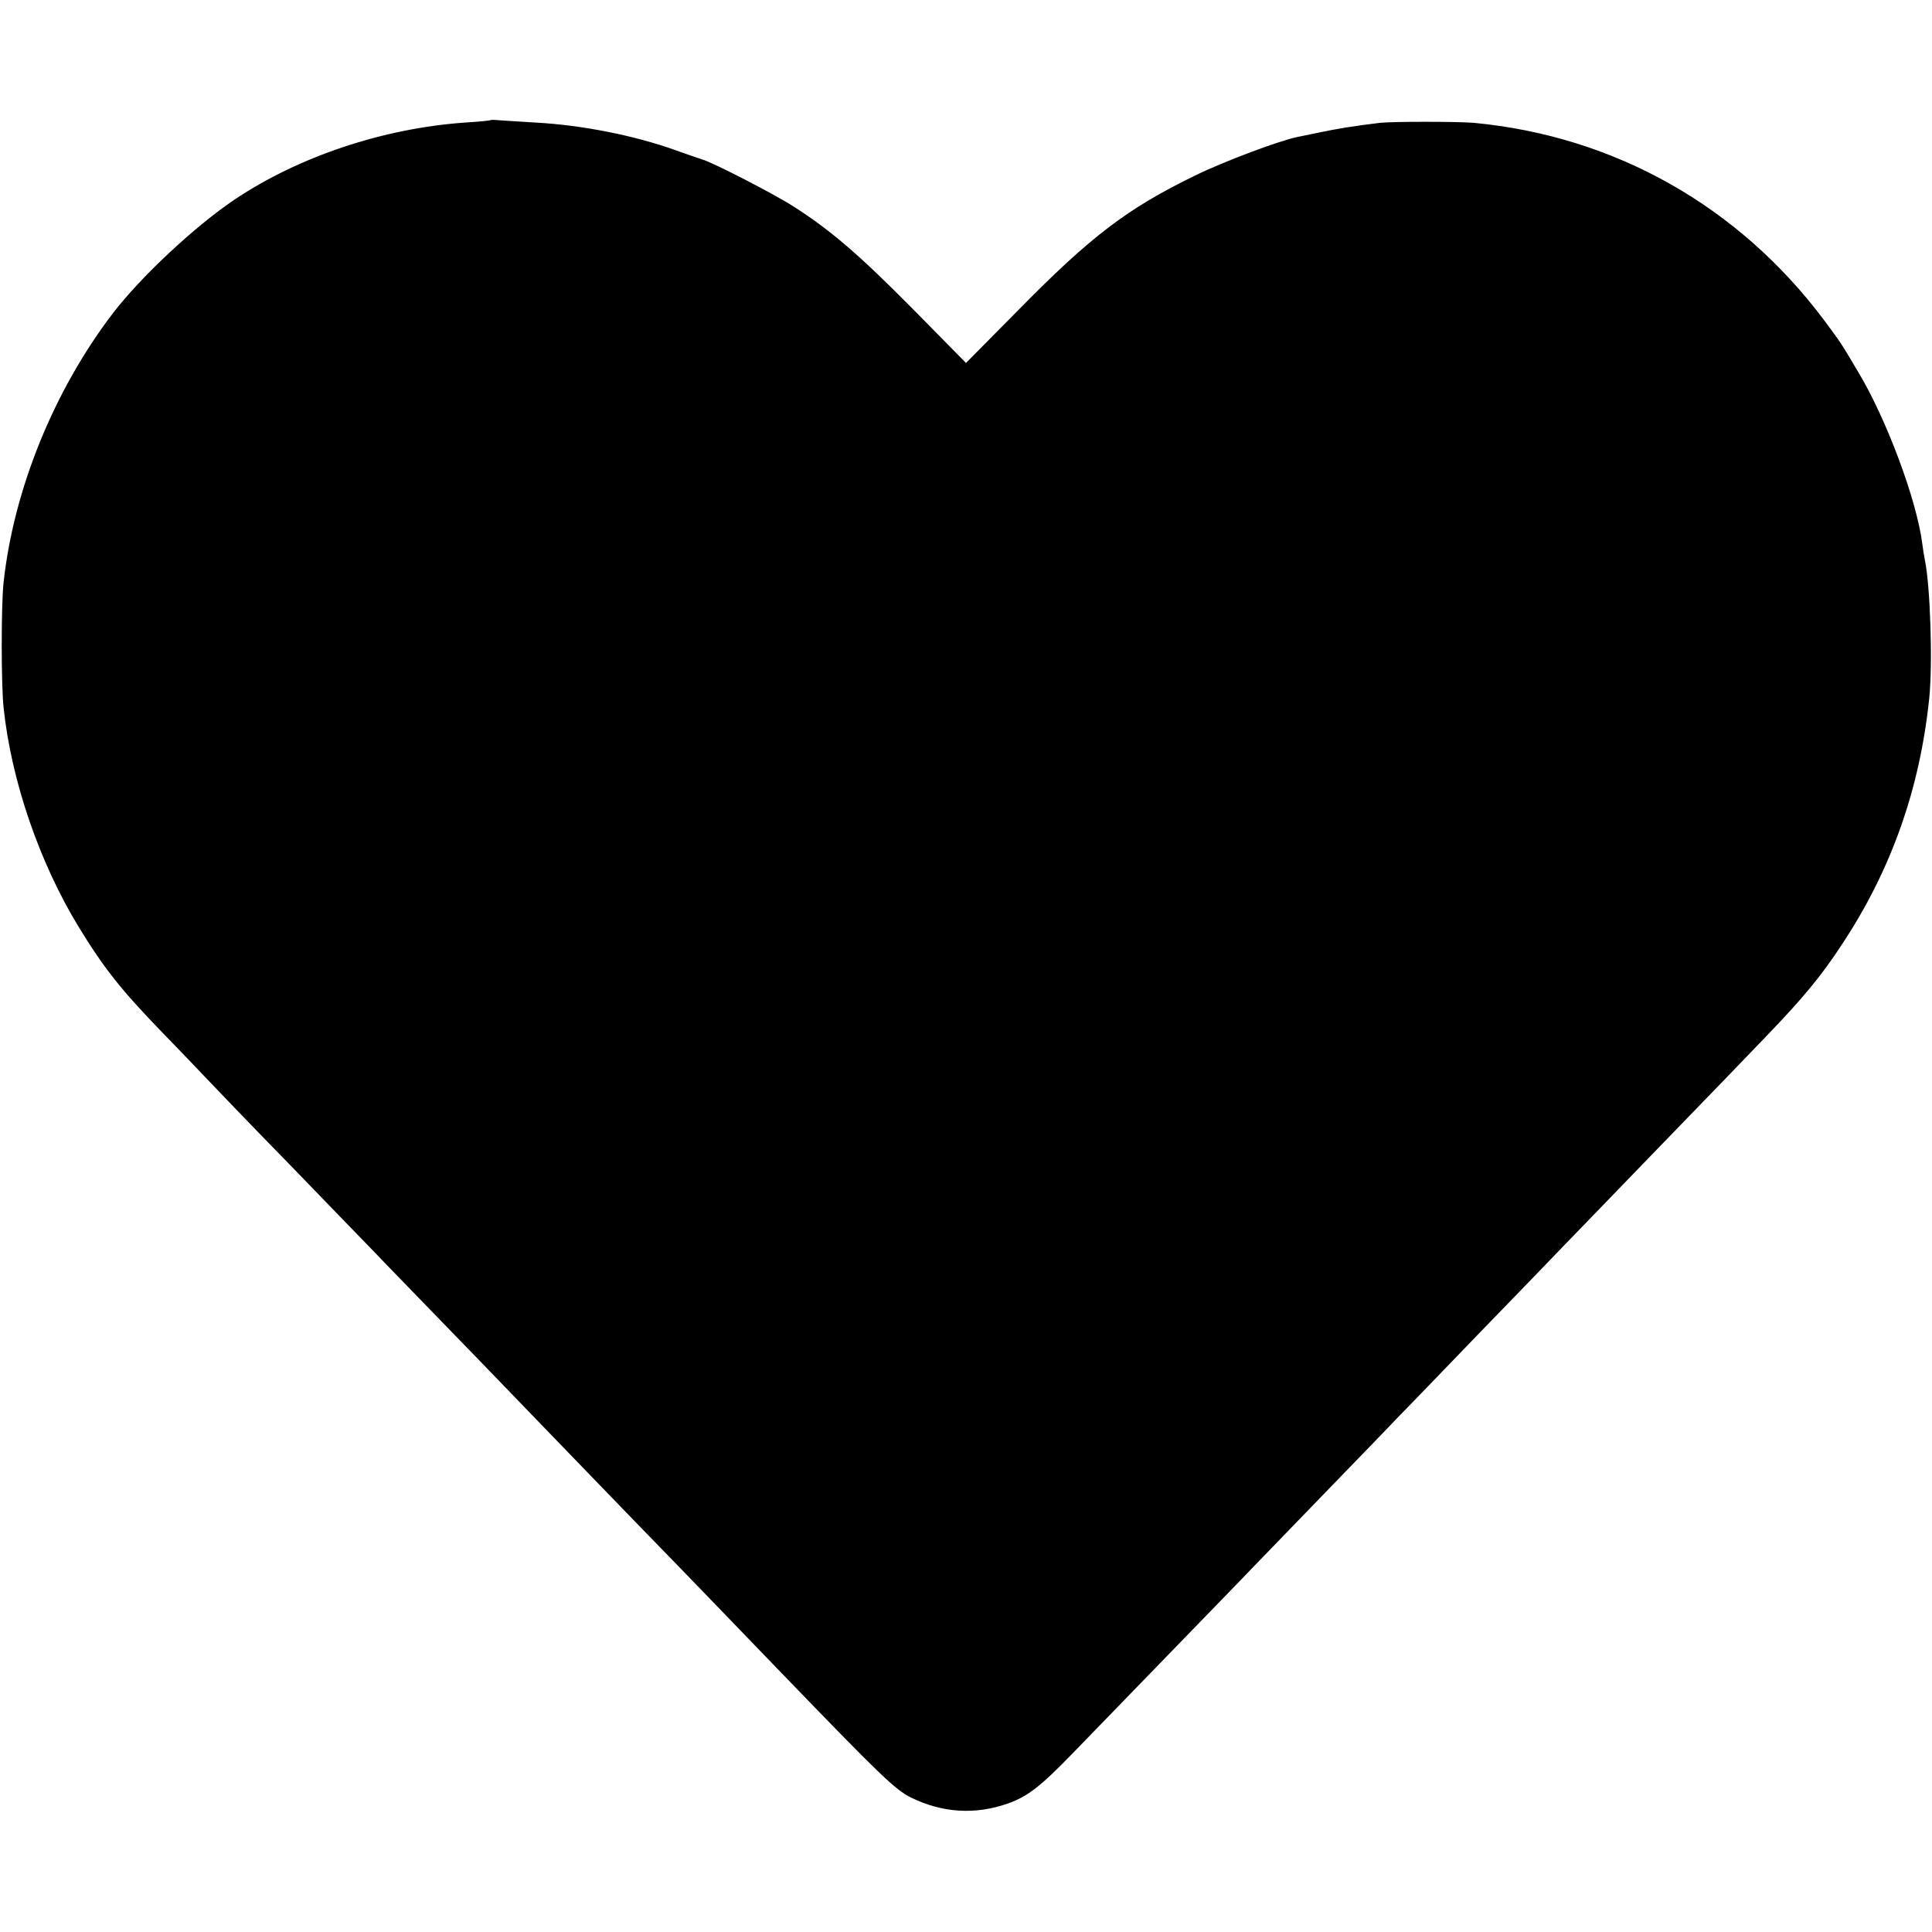 <?xml version="1.0" standalone="no"?>
<!DOCTYPE svg PUBLIC "-//W3C//DTD SVG 20010904//EN"
 "http://www.w3.org/TR/2001/REC-SVG-20010904/DTD/svg10.dtd">
<svg version="1.0" xmlns="http://www.w3.org/2000/svg"
 width="700pt" height="700pt" viewBox="0 0 700 700"
 preserveAspectRatio="xMidYMid meet">
<g transform="translate(0,700) scale(0.1,-0.1)"
fill="#000000" stroke="none">
<path d="M1778 6565 c-2 -2 -43 -6 -93 -9 -297 -21 -602 -123 -835 -279 -144
-97 -339 -279 -441 -412 -213 -279 -359 -637 -396 -975 -9 -84 -9 -366 0 -454
28 -265 130 -562 273 -796 92 -150 153 -227 306 -385 48 -49 115 -119 149
-155 34 -36 174 -182 313 -324 138 -143 276 -285 306 -316 30 -32 123 -127
205 -212 83 -85 256 -264 385 -398 129 -134 301 -311 381 -394 188 -193 249
-257 499 -516 362 -375 413 -424 471 -453 115 -56 233 -63 352 -21 70 25 117
61 235 183 107 110 492 507 612 631 30 32 159 164 285 295 127 131 253 261
280 290 28 28 159 164 291 301 133 137 277 286 320 331 44 45 176 182 294 304
118 122 241 249 274 283 32 33 102 106 155 161 131 136 198 216 274 332 179
270 283 564 317 893 13 126 4 407 -16 502 -3 15 -7 40 -9 57 -20 159 -131 456
-234 626 -61 103 -61 103 -122 185 -310 414 -760 667 -1269 715 -59 5 -295 5
-340 0 -99 -12 -154 -21 -230 -37 -30 -6 -61 -13 -68 -14 -62 -12 -266 -88
-372 -140 -245 -119 -379 -221 -642 -489 l-188 -190 -192 195 c-192 194 -298
286 -433 372 -70 45 -293 160 -330 170 -11 4 -54 18 -95 33 -150 54 -341 92
-510 101 -52 3 -109 7 -127 8 -18 2 -33 2 -35 1z"/>
</g>
</svg>
